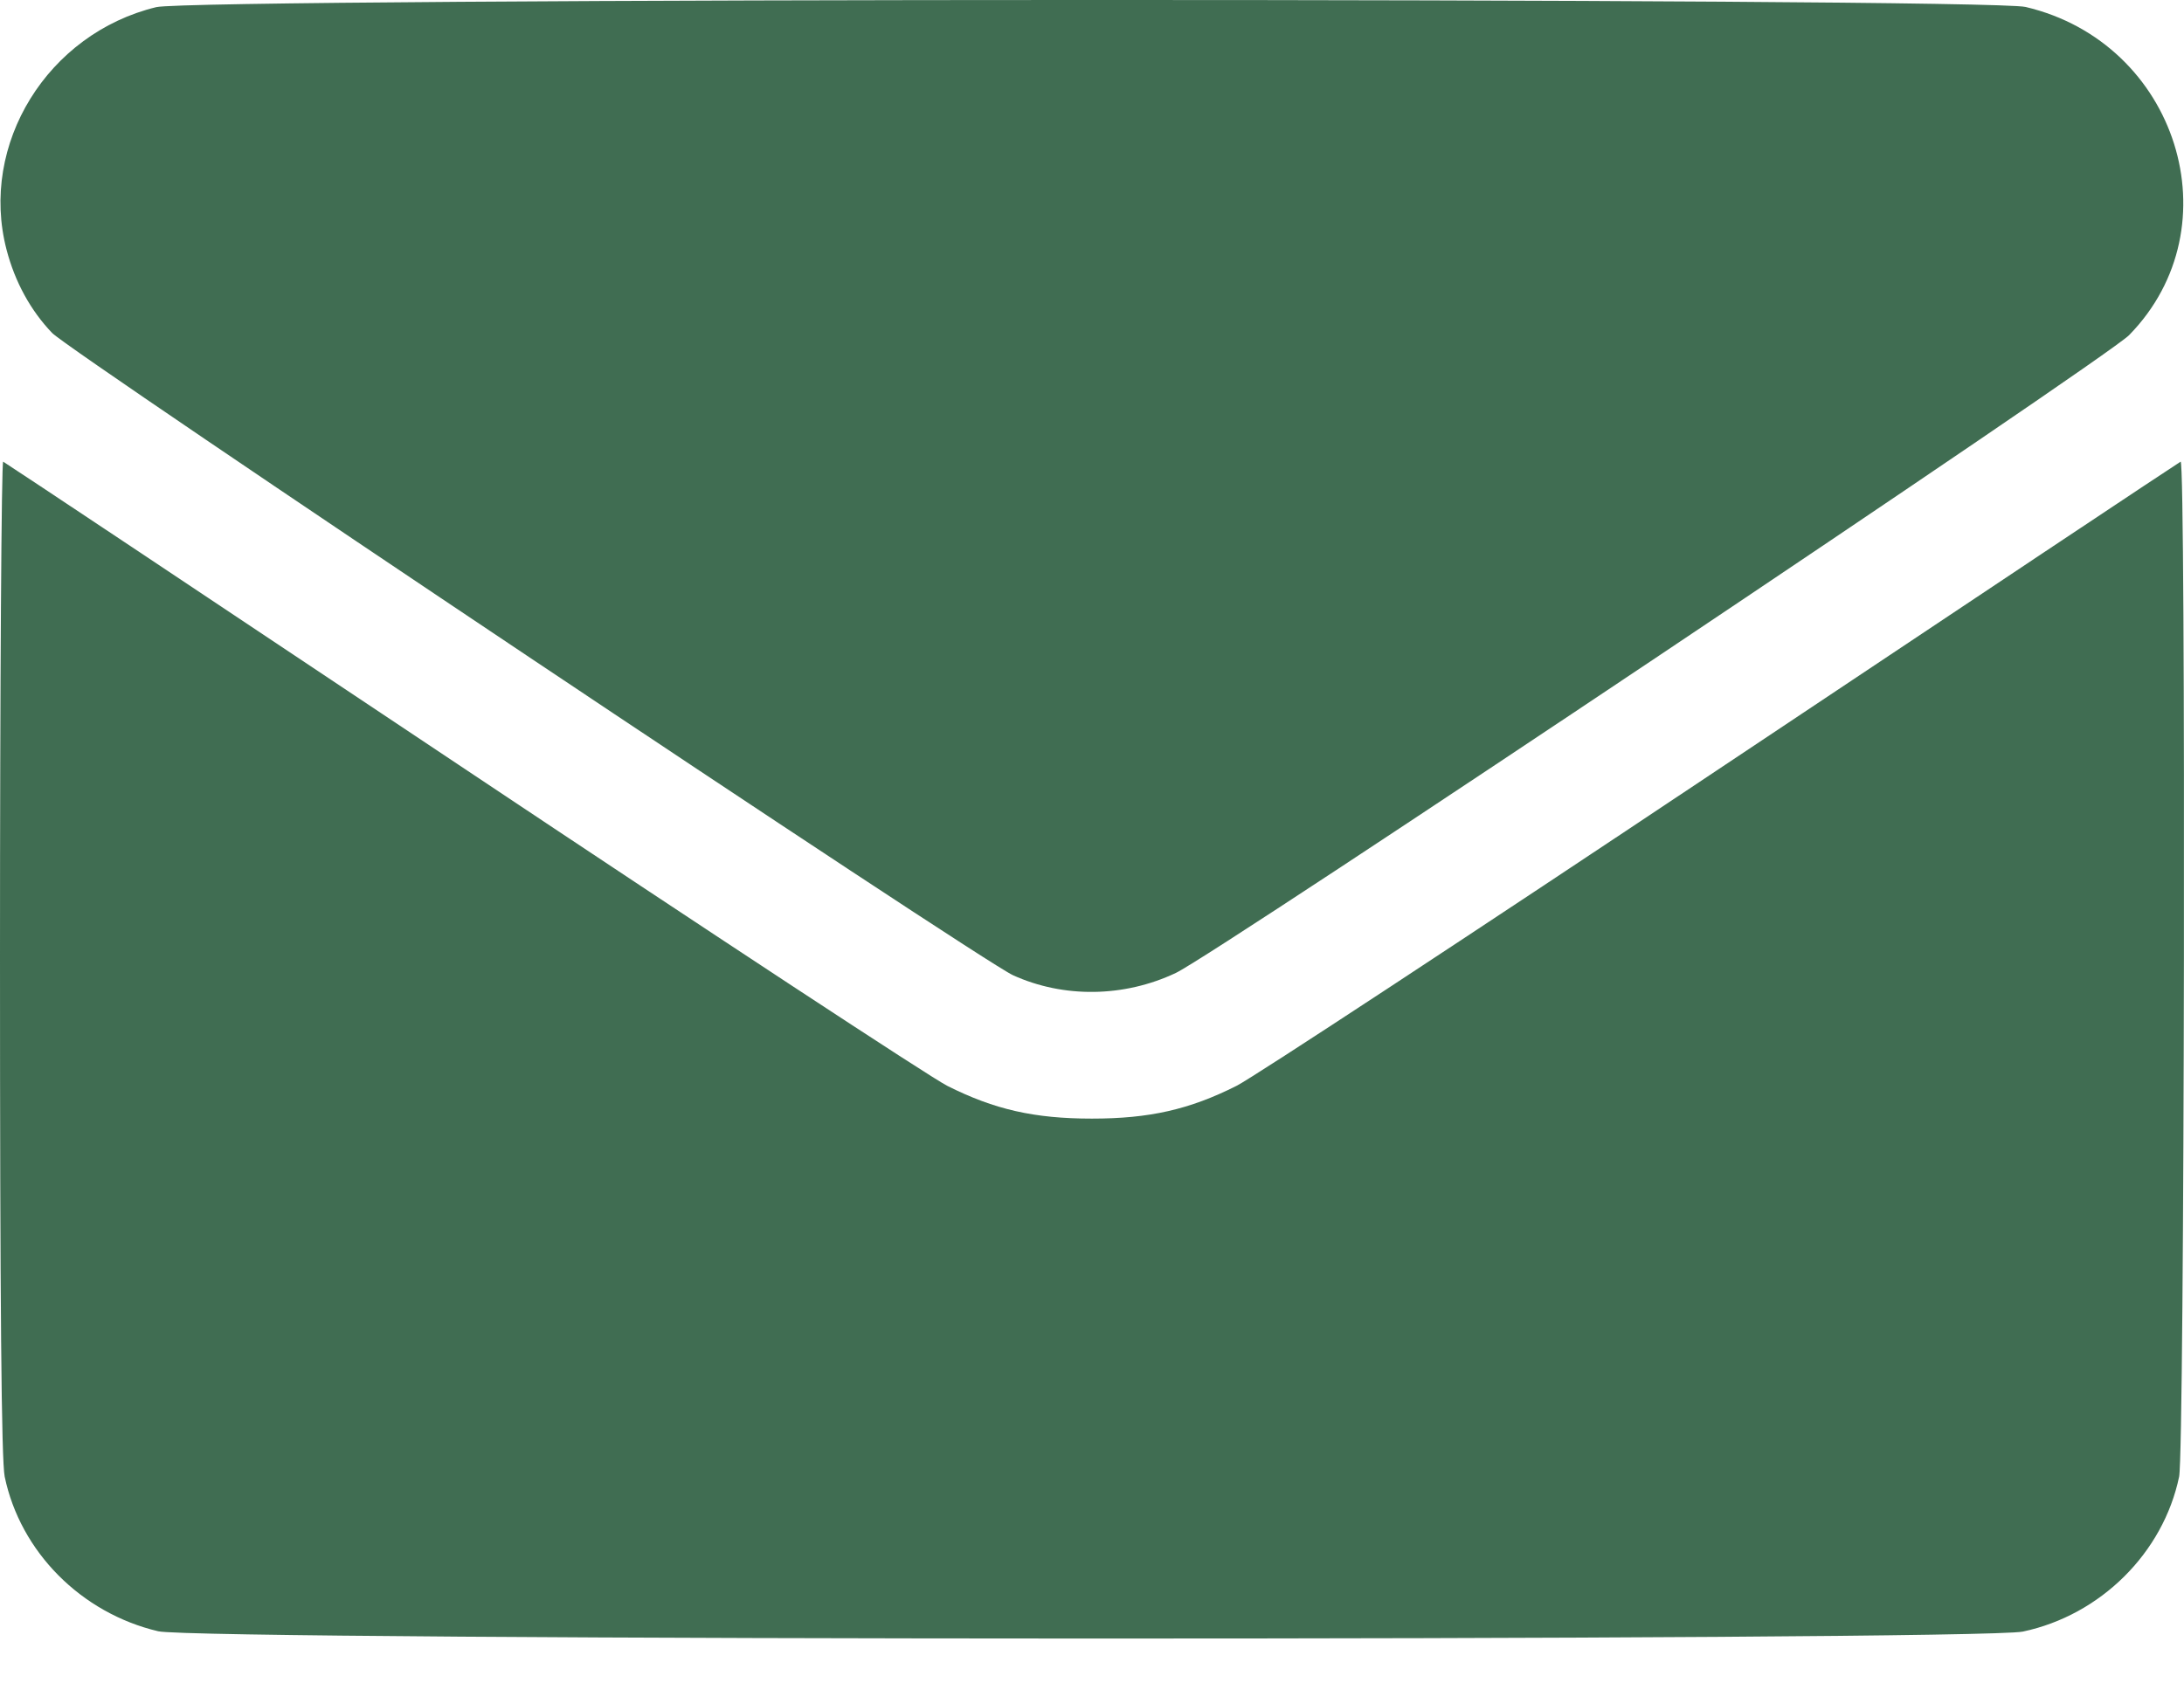<svg width="48" height="37" viewBox="0 0 48 37" fill="none" xmlns="http://www.w3.org/2000/svg">
<path fill-rule="evenodd" clip-rule="evenodd" d="M3.434 0.157C1.044 0.736 -0.46 3.173 0.144 5.489C0.328 6.197 0.674 6.828 1.145 7.319C1.565 7.756 21.533 21.107 22.264 21.439C23.378 21.945 24.705 21.927 25.842 21.389C26.734 20.968 46.296 7.876 46.793 7.368C49.127 4.983 47.853 0.939 44.519 0.153C43.642 -0.054 4.289 -0.05 3.434 0.157ZM0 21.041C0 28.634 0.031 32.117 0.103 32.462C0.447 34.115 1.784 35.462 3.477 35.861C4.36 36.07 43.478 36.076 44.459 35.868C46.165 35.507 47.544 34.139 47.893 32.462C48.012 31.89 48.044 10.096 47.926 10.149C47.887 10.166 43.354 13.184 37.852 16.856C32.35 20.528 27.547 23.684 27.178 23.87C26.142 24.392 25.263 24.591 23.998 24.591C22.733 24.591 21.855 24.392 20.818 23.87C20.45 23.684 15.646 20.528 10.144 16.856C4.642 13.184 0.109 10.166 0.07 10.149C0.032 10.131 0 15.033 0 21.041Z" fill="#406D52"/>
</svg>
